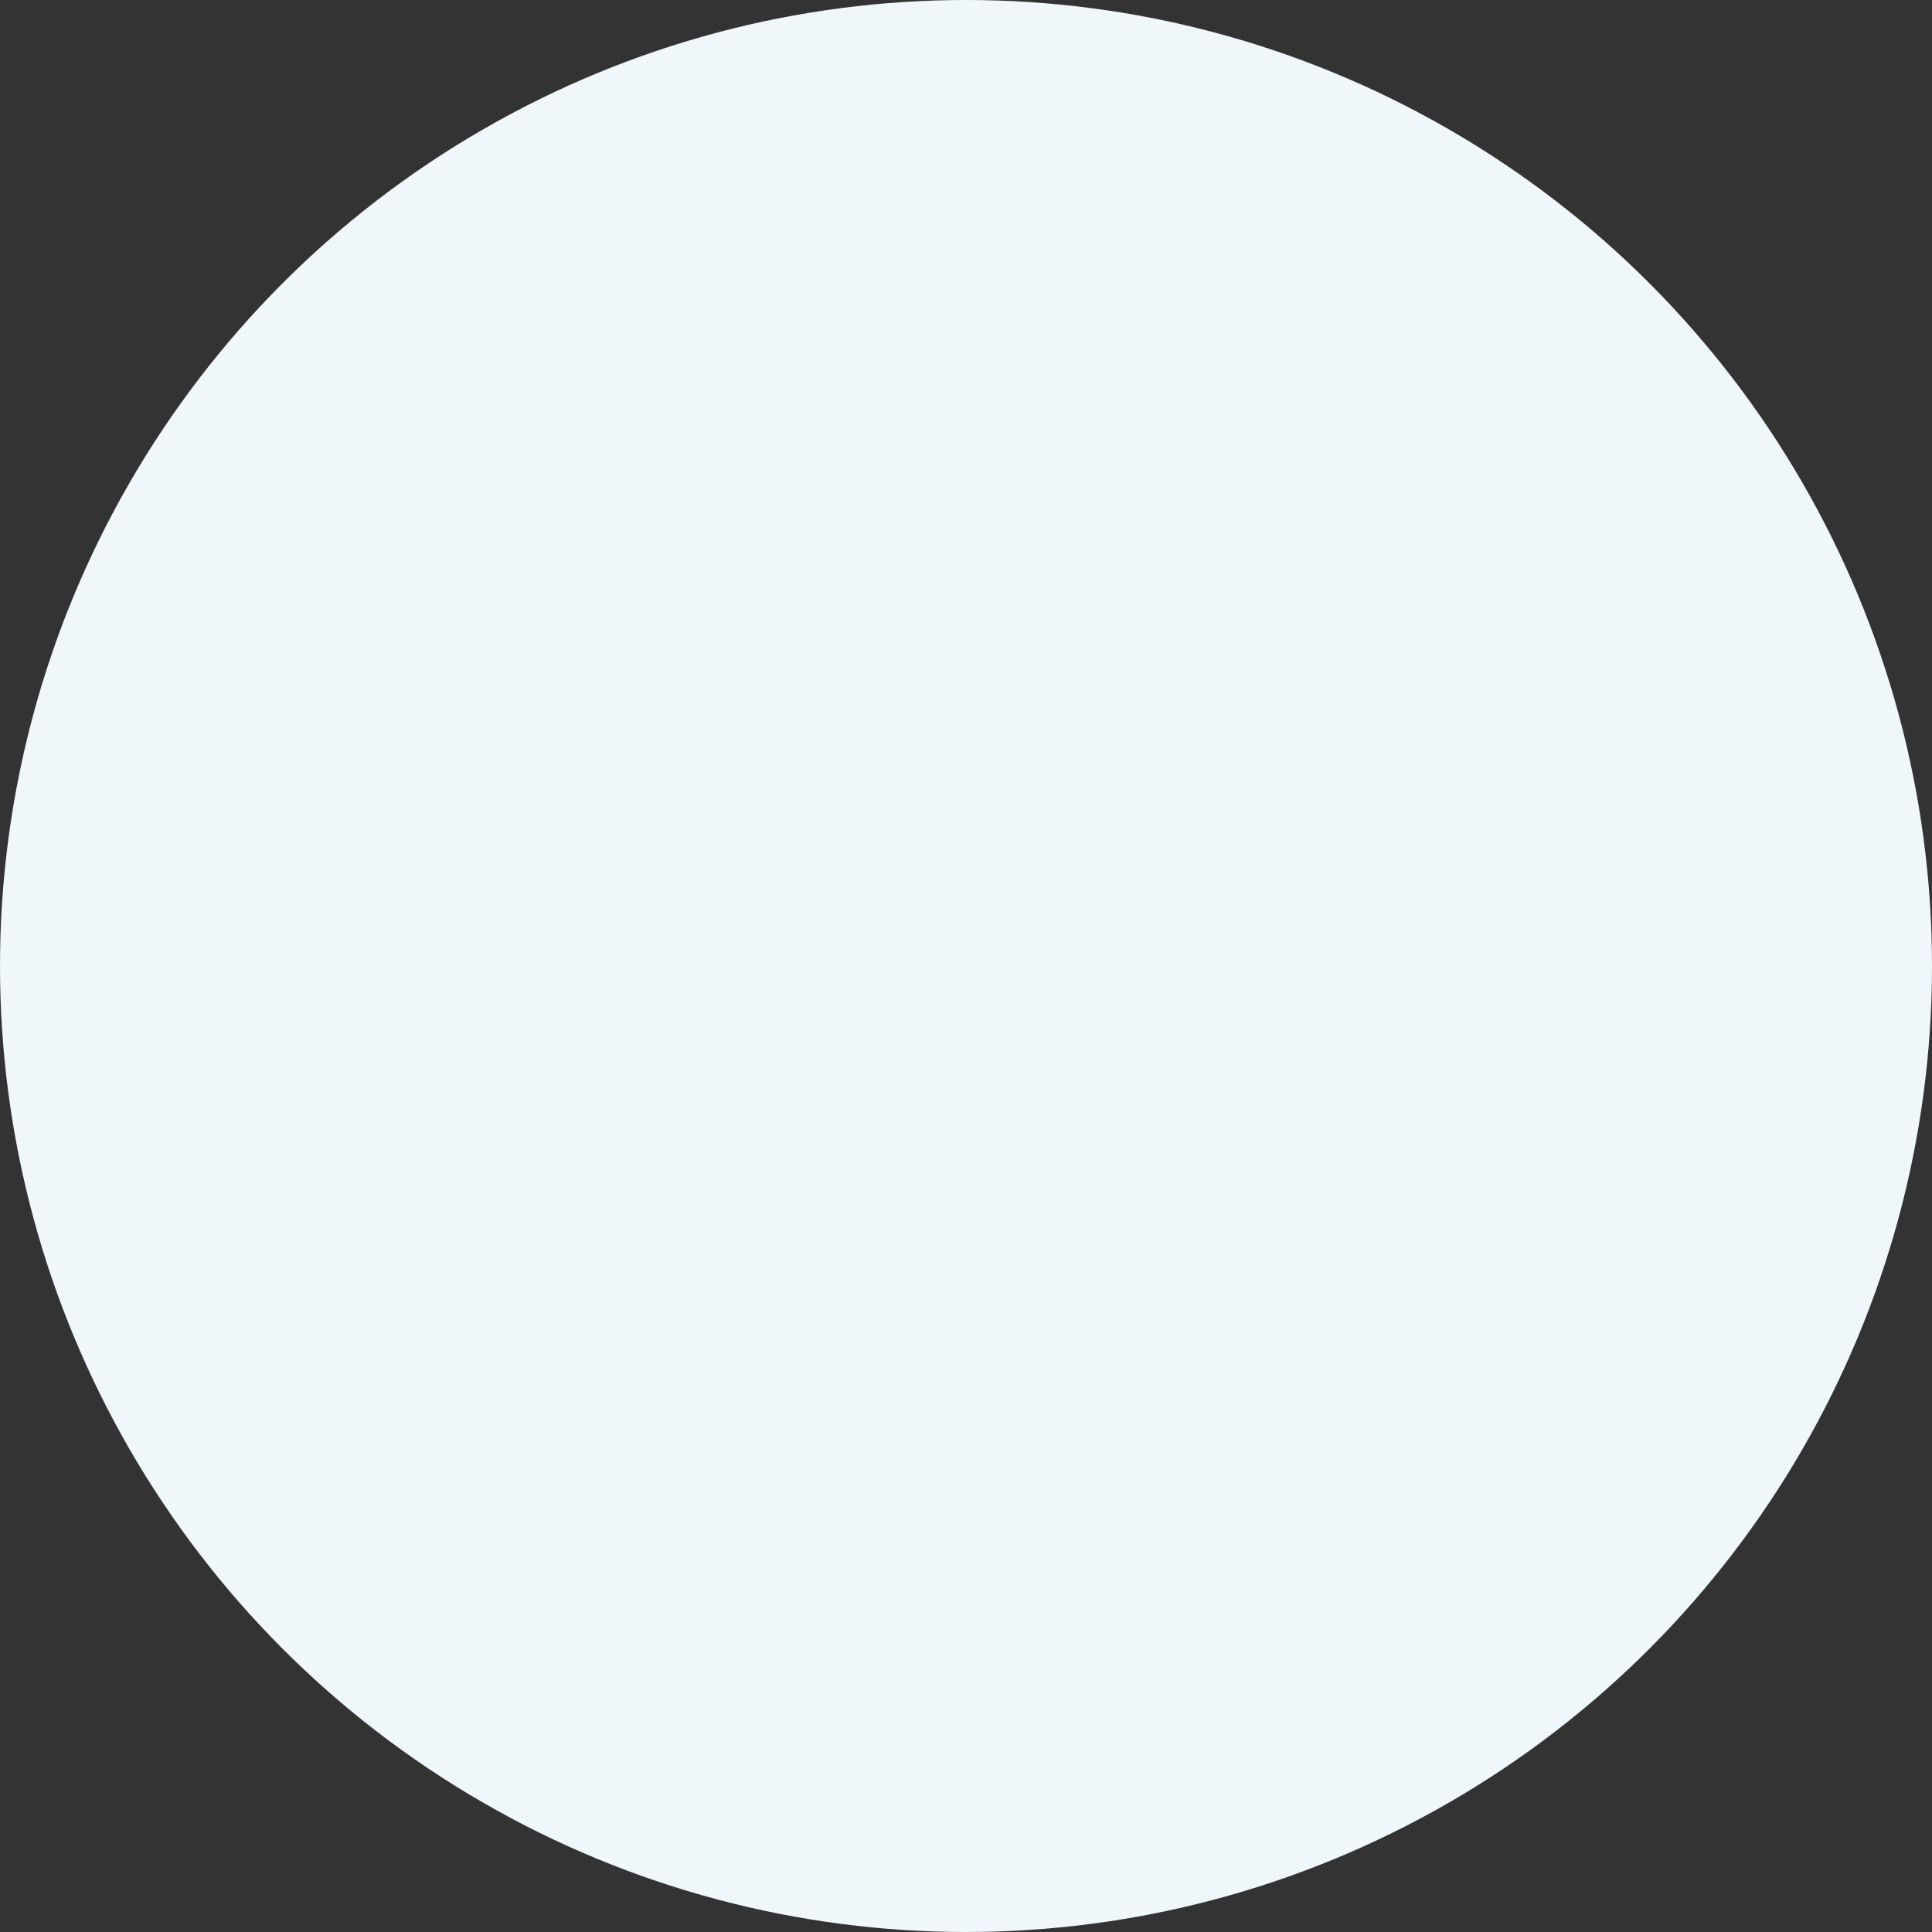 <svg xmlns="http://www.w3.org/2000/svg" width="394" height="394" viewBox="0 0 394 394"><rect x="0" y="0" width="394" height="394" fill="#333333" stroke="none"/><circle id="Ellipse_141" data-name="Ellipse 141" cx="197" cy="197" r="197" fill="#f0f7fa"></circle></svg>